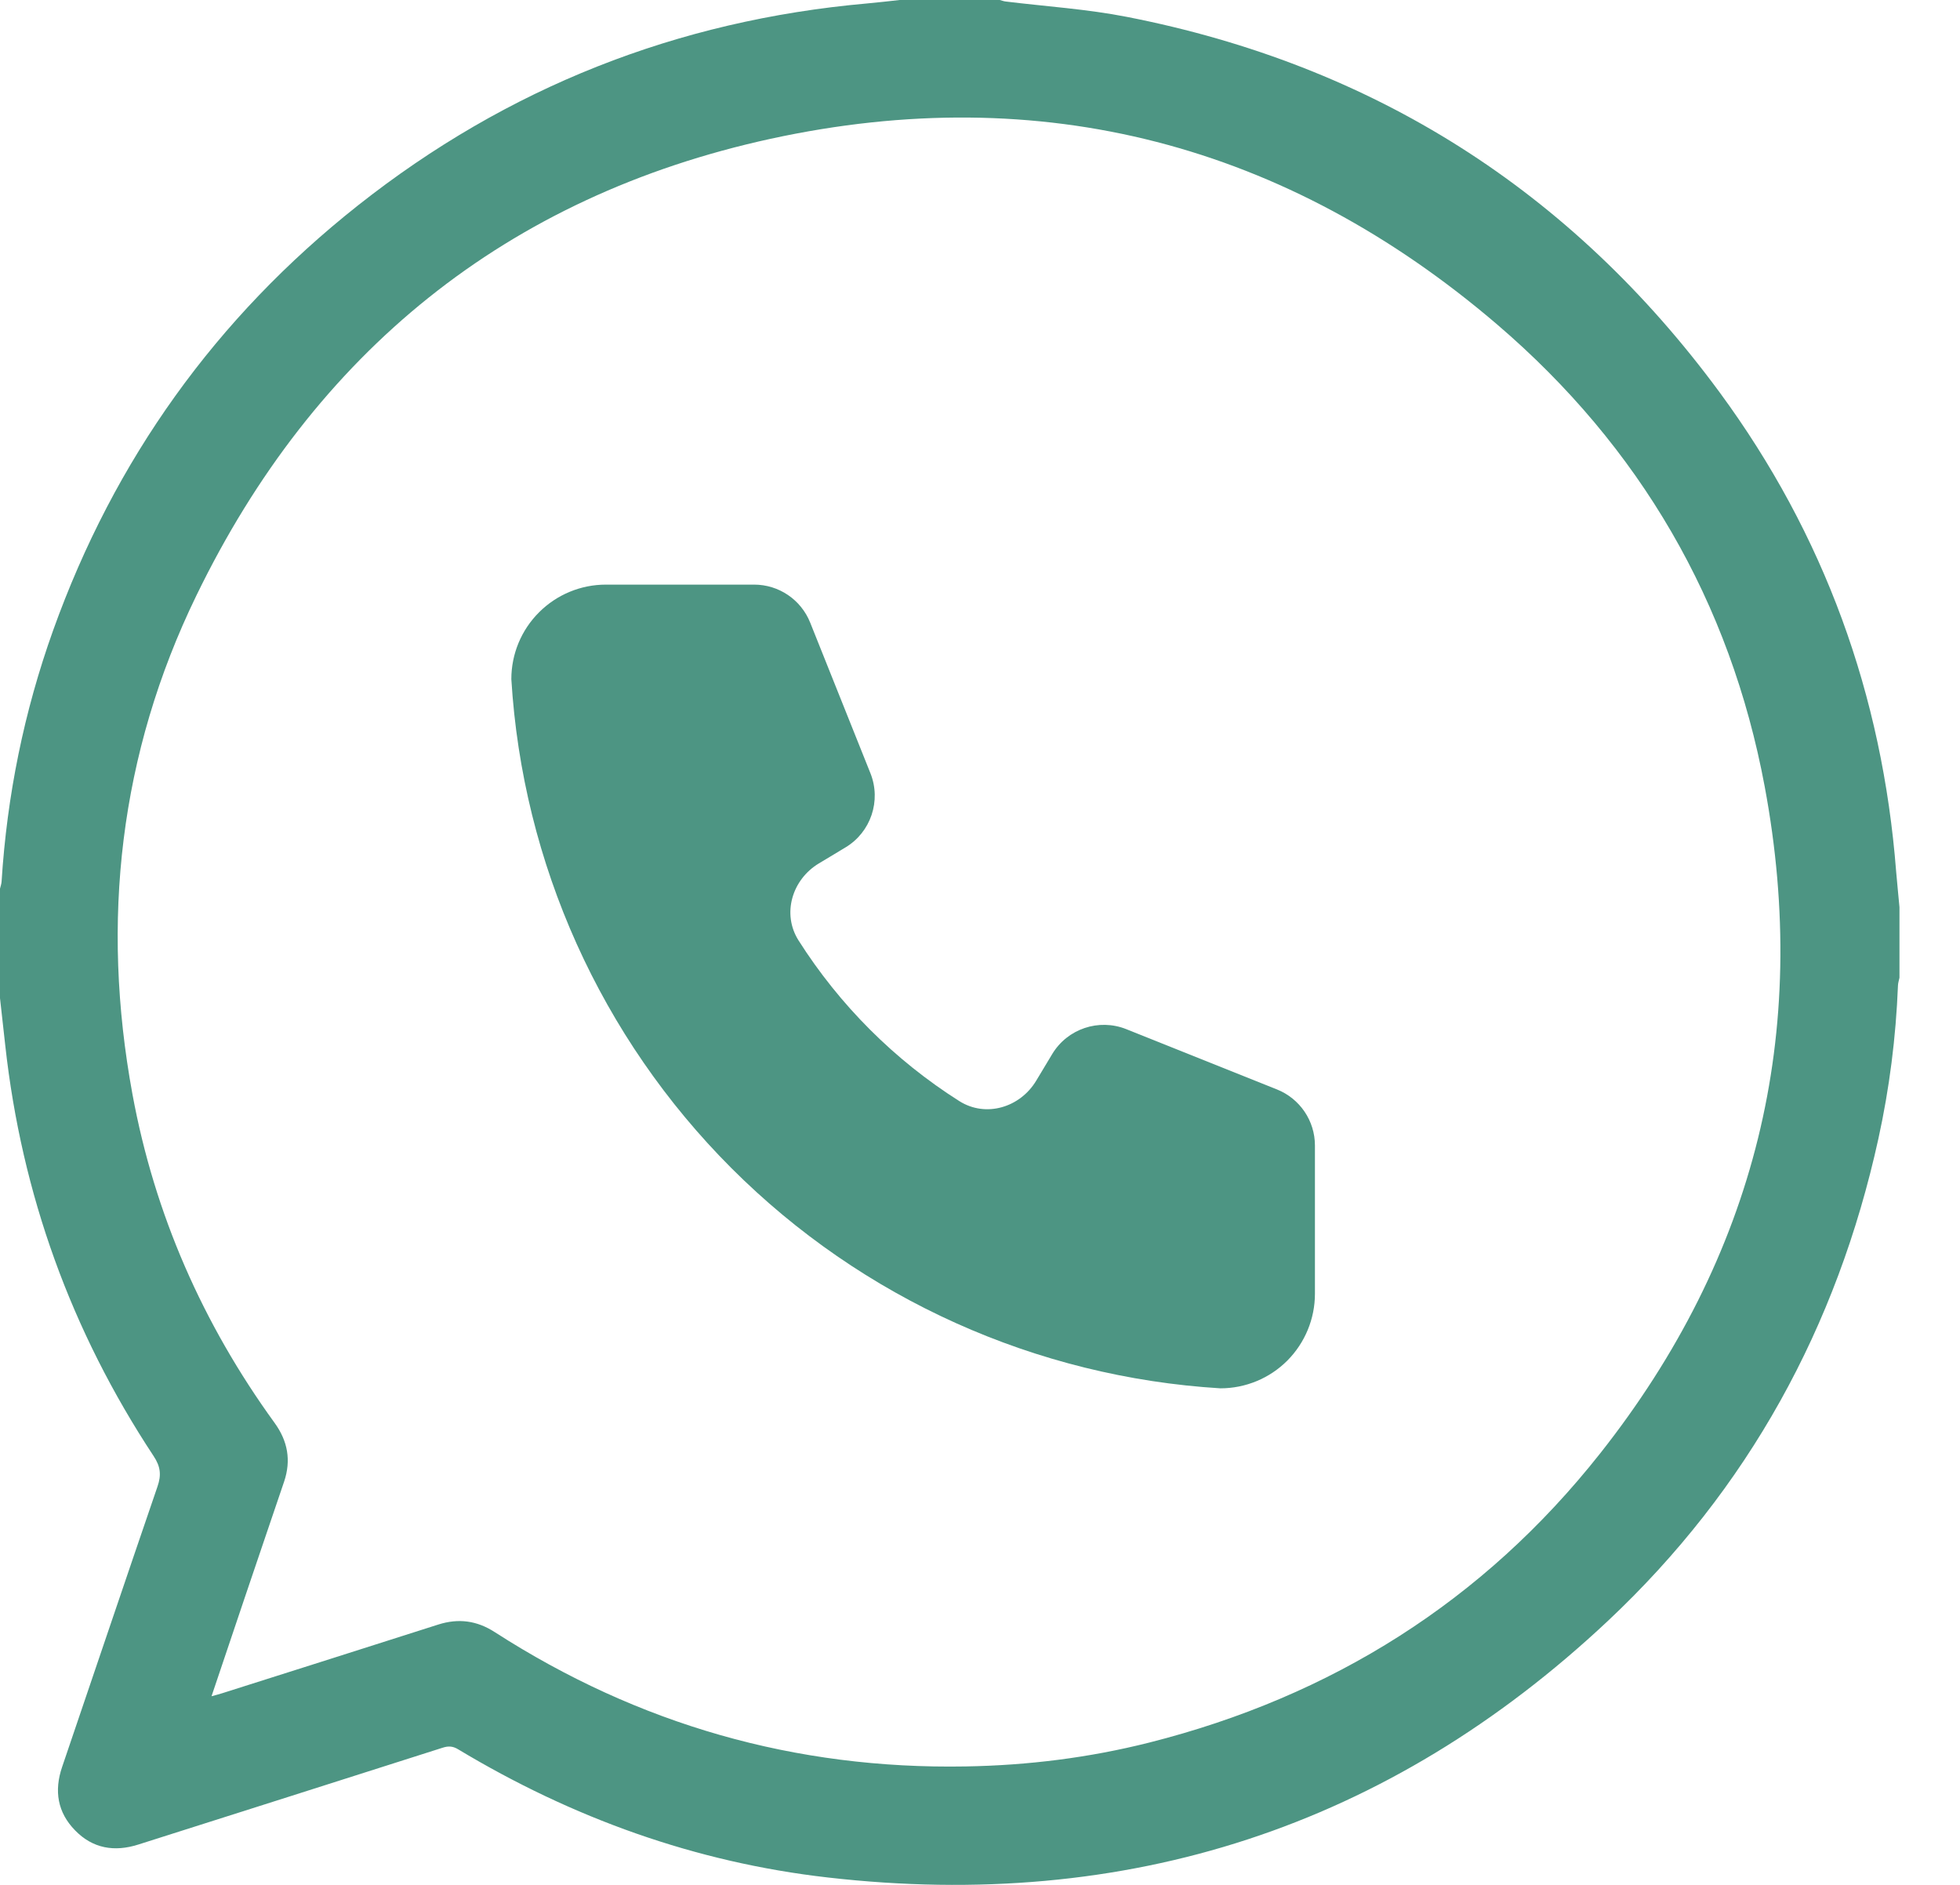 <svg width="26" height="25" viewBox="0 0 26 25" fill="none" xmlns="http://www.w3.org/2000/svg">
<path d="M11.934 0C12.377 0 12.82 0 13.263 0C13.289 0.007 13.314 0.017 13.341 0.02C13.878 0.086 14.419 0.12 14.949 0.224C18.213 0.862 20.839 2.526 22.81 5.202C24.2 7.091 24.971 9.22 25.153 11.56C25.166 11.717 25.183 11.875 25.197 12.032C25.197 12.344 25.197 12.656 25.197 12.968C25.19 13.002 25.178 13.038 25.177 13.073C25.15 13.758 25.064 14.436 24.917 15.105C24.369 17.601 23.189 19.752 21.328 21.5C18.414 24.235 14.949 25.356 10.982 24.902C9.225 24.702 7.592 24.113 6.076 23.201C6.005 23.158 5.945 23.157 5.871 23.181C4.526 23.611 3.18 24.037 1.835 24.465C1.518 24.566 1.23 24.518 0.996 24.277C0.763 24.039 0.716 23.753 0.824 23.436C1.246 22.197 1.664 20.956 2.089 19.717C2.142 19.564 2.13 19.452 2.038 19.313C0.945 17.657 0.288 15.841 0.07 13.868C0.047 13.658 0.024 13.448 0 13.239C0 12.755 0 12.271 0 11.787C0.007 11.755 0.019 11.725 0.021 11.693C0.093 10.55 0.319 9.438 0.705 8.36C1.516 6.097 2.865 4.215 4.748 2.725C6.728 1.16 8.982 0.27 11.499 0.046C11.644 0.033 11.789 0.016 11.934 0ZM2.806 22.498C2.87 22.48 2.91 22.471 2.948 22.458C3.903 22.155 4.86 21.852 5.814 21.547C6.082 21.462 6.326 21.494 6.564 21.648C8.466 22.872 10.548 23.469 12.811 23.429C13.634 23.415 14.446 23.314 15.243 23.113C17.663 22.502 19.678 21.237 21.226 19.278C23.288 16.668 24.02 13.699 23.409 10.431C22.952 7.983 21.753 5.925 19.863 4.306C17.063 1.91 13.817 1.059 10.222 1.841C6.72 2.605 4.171 4.673 2.605 7.899C1.585 9.998 1.335 12.221 1.757 14.513C2.051 16.109 2.691 17.56 3.643 18.873C3.817 19.113 3.864 19.369 3.769 19.651C3.596 20.162 3.421 20.673 3.248 21.186C3.104 21.615 2.958 22.044 2.806 22.498Z" fill="#4D9583"/>
<path d="M8.037 7.754H10.004C10.331 7.754 10.625 7.953 10.747 8.257L11.547 10.257C11.692 10.621 11.552 11.038 11.215 11.24L10.864 11.451C10.507 11.665 10.37 12.12 10.592 12.472C11.137 13.331 11.866 14.06 12.725 14.604C13.077 14.827 13.532 14.69 13.746 14.333L13.957 13.982C14.159 13.645 14.576 13.505 14.94 13.65L16.94 14.45C17.244 14.572 17.443 14.866 17.443 15.193V17.16C17.443 17.492 17.311 17.811 17.076 18.047C16.841 18.282 16.522 18.414 16.189 18.414C13.743 18.265 11.436 17.227 9.703 15.494C7.971 13.761 6.932 11.454 6.783 9.008C6.783 8.675 6.915 8.356 7.151 8.121C7.386 7.886 7.705 7.754 8.037 7.754Z" fill="#4D9583"/>
</svg>
